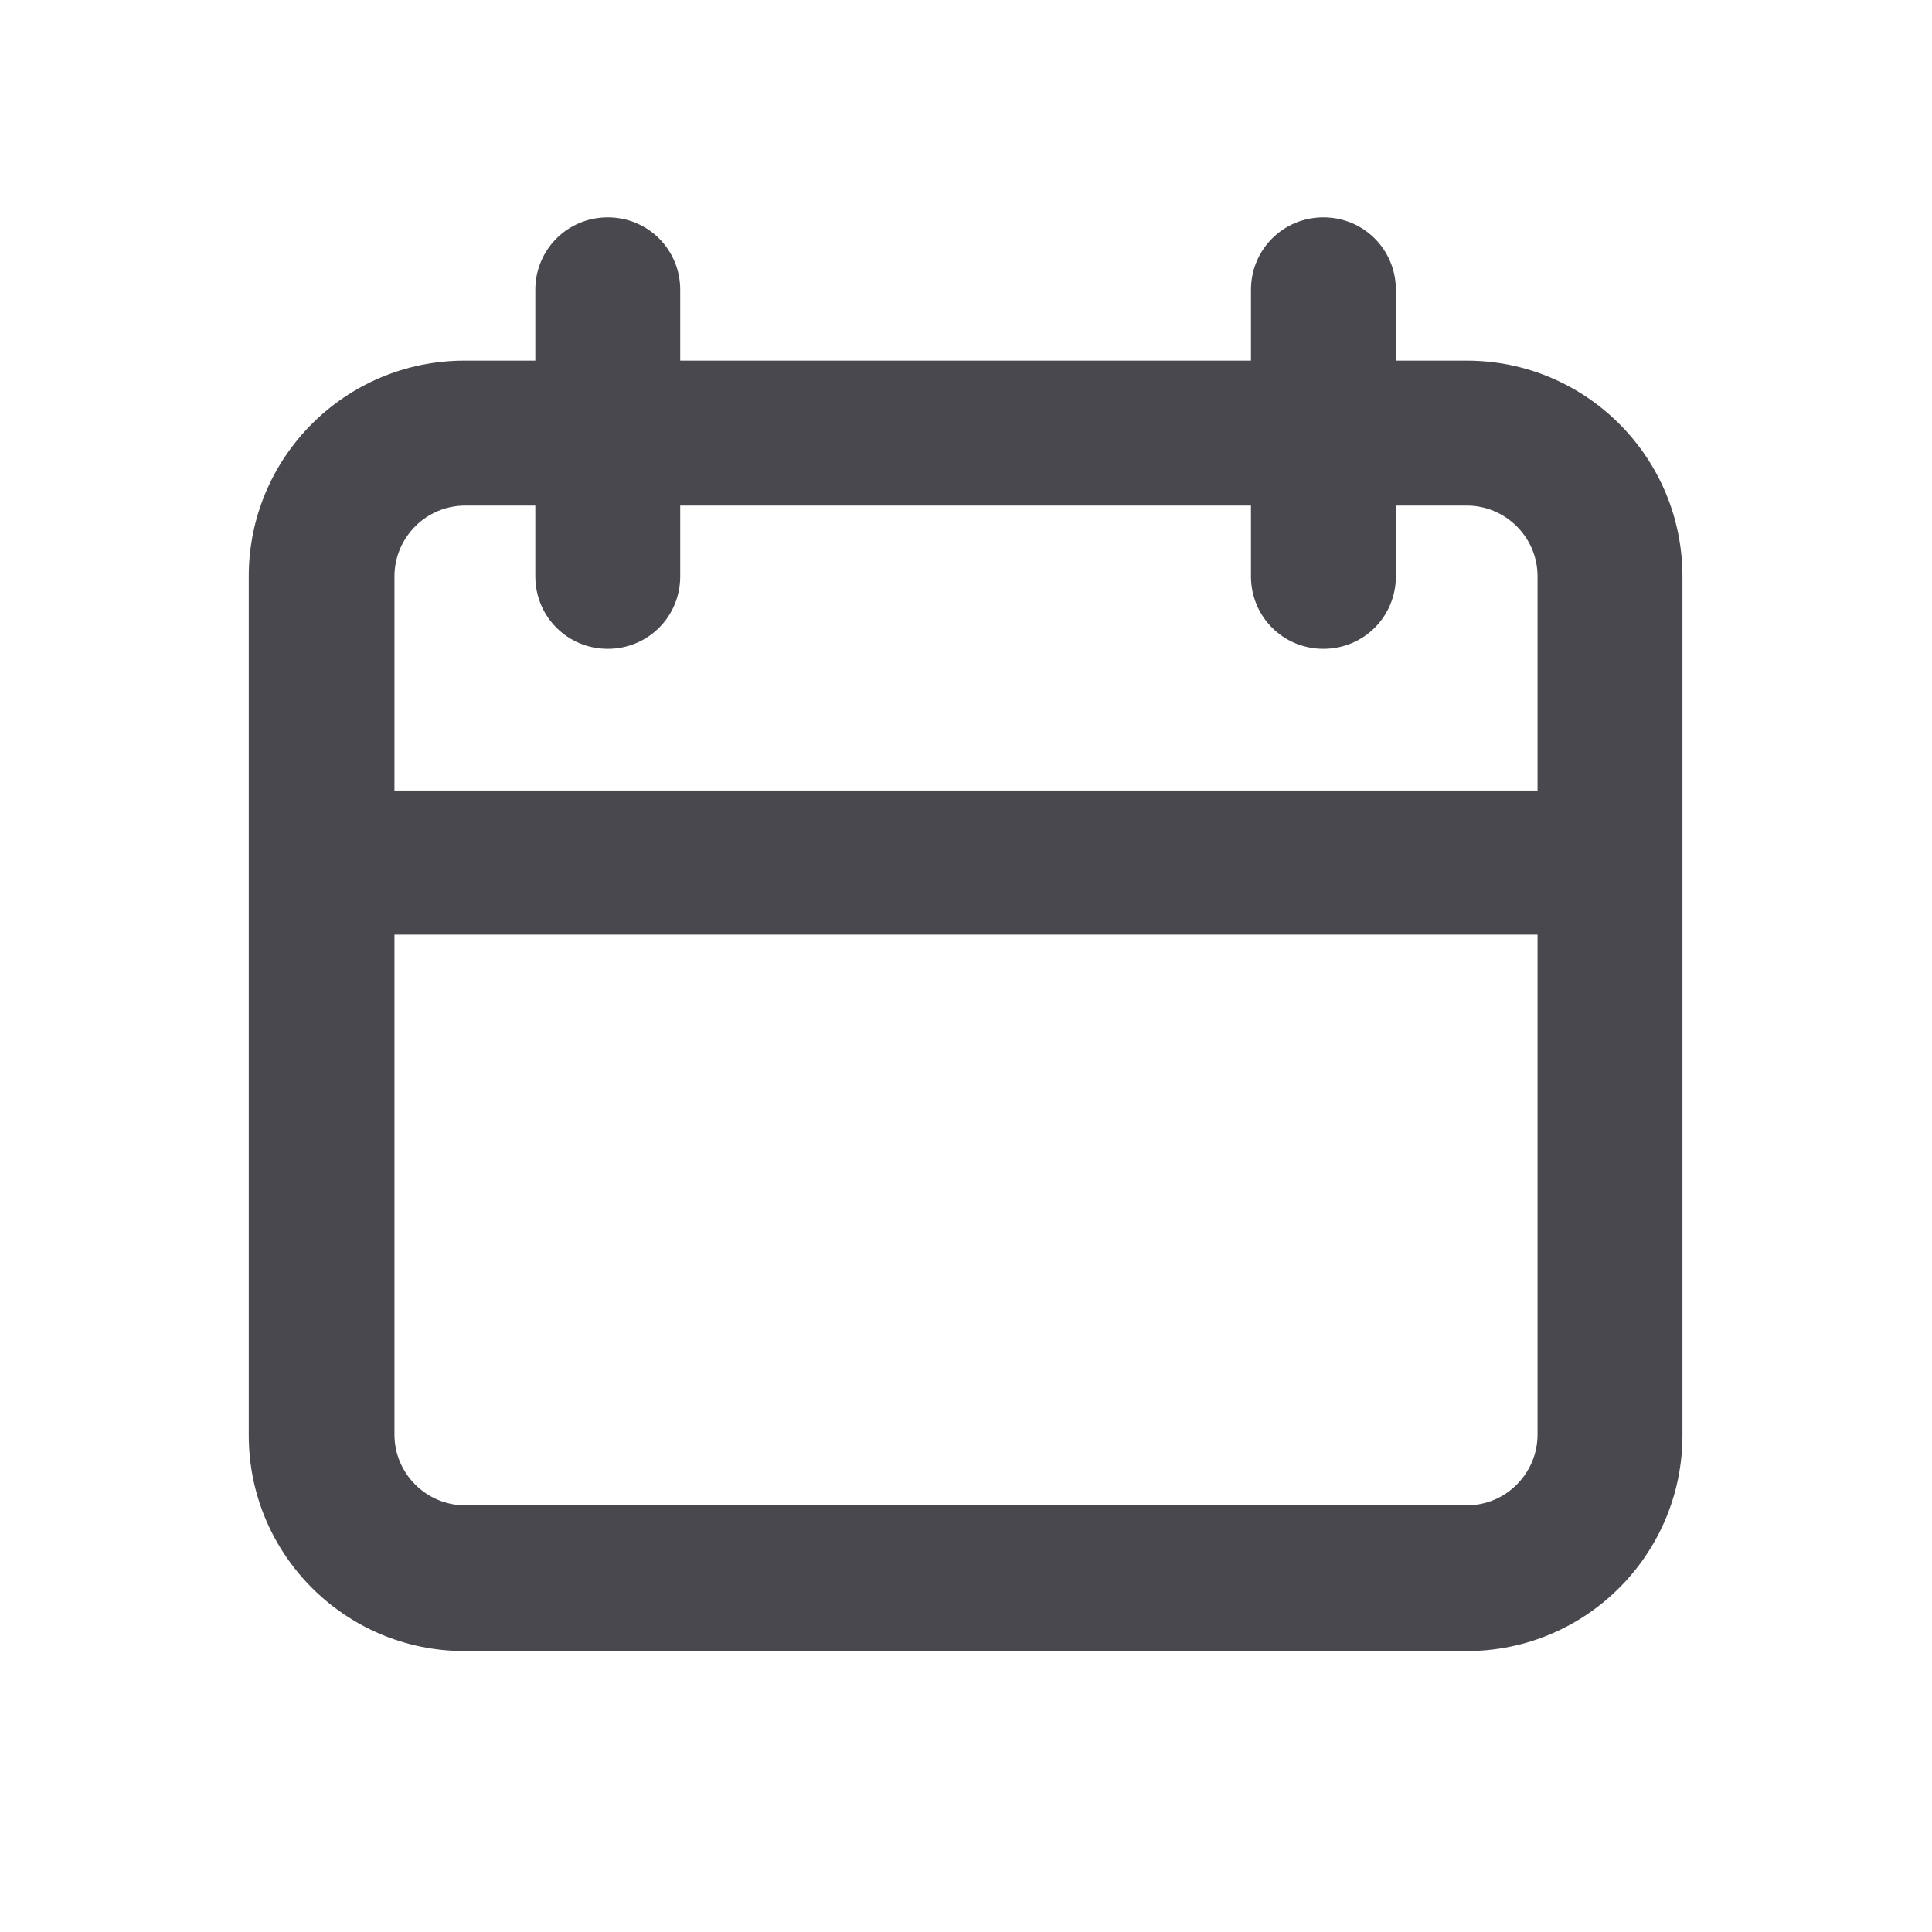 
    <svg
     width="24"
      height="24"
      viewBox="0 0 24 24"
      fill="none"
      xmlns="http://www.w3.org/2000/svg"
    >
      <g id="Calendar-Date" clip-path="url(#clip0_3690_26539)">
        <path
          id="Vector"
          d="M18.22 4.48H17.34V3.6C17.34 3.1 16.94 2.7 16.44 2.7C15.94 2.7 15.54 3.1 15.54 3.6V4.48H8.45V3.6C8.45 3.1 8.05 2.7 7.55 2.7C7.05 2.7 6.65 3.1 6.65 3.6V4.48H5.77C4.29 4.48 3.09 5.68 3.09 7.16V17.83C3.09 19.31 4.29 20.51 5.77 20.51H18.22C19.7 20.51 20.9 19.31 20.9 17.83V7.16C20.9 5.68 19.7 4.48 18.22 4.48ZM5.77 6.28H6.65V7.16C6.65 7.66 7.05 8.06 7.55 8.06C8.05 8.06 8.45 7.66 8.45 7.16V6.28H15.54V7.16C15.54 7.66 15.94 8.06 16.44 8.06C16.94 8.06 17.34 7.66 17.34 7.16V6.28H18.22C18.7 6.28 19.1 6.67 19.1 7.16V9.82H4.9V7.16C4.9 6.68 5.29 6.28 5.78 6.28H5.77ZM18.22 18.7H5.78C5.3 18.7 4.9 18.31 4.9 17.82V11.61H19.1V17.82C19.1 18.3 18.71 18.7 18.22 18.7Z"
          fill="#48484E"
        />
      </g>
      <defs>
        <clipPath id="clip0_3690_26539">
          <rect width="24" height="24" fill="white" />
        </clipPath>
      </defs>
    </svg>

